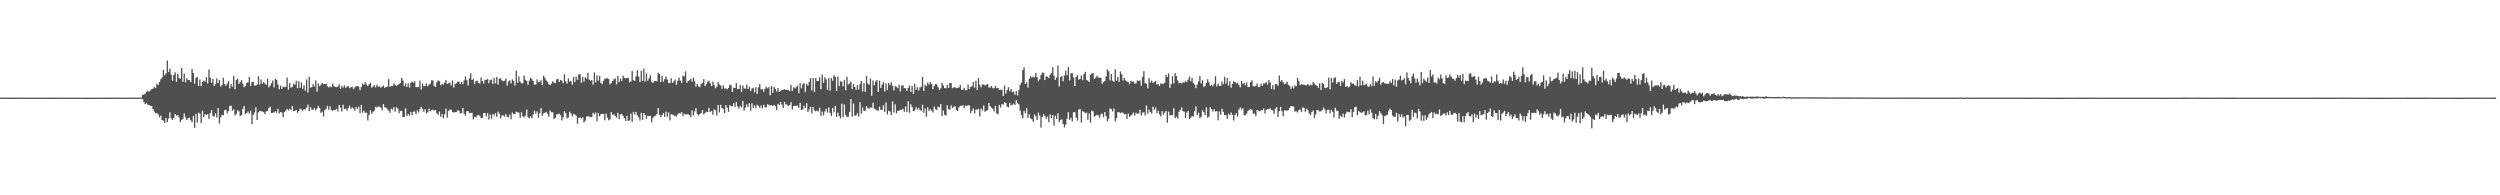 <svg xmlns="http://www.w3.org/2000/svg" width="1920" height="150"><path fill="#4f4f4f" d="M0 74.963h1v1H0zM1 74.963h1v1H1zM2 74.959h1v1H2zM3 74.954h1v1H3zM4 74.954h1v1H4zM5 74.957h1v1H5zM6 74.957h1v1H6zM7 74.961h1v1H7zM8 74.968h1v1H8zM9 74.963h1v1H9zM10 74.968h1v1H10zM11 74.975h1v1H11zM12 74.973h1v1H12zM13 74.973h1v1H13zM14 74.977h1v1H14zM15 74.982h1v1H15zM16 74.982h1v1H16zM17 74.989h1v1H17zM18 74.991h1v1H18zM19 74.989h1v1H19zM20 74.998h1v1H20zM21 74.998h1v1H21zM22 74.998h1v1H22zM23 75h1v1H23zM24 75.005h1v1H24zM25 74.998h1v1H25zM26 74.993h1v1H26zM27 74.991h1v1H27zM28 74.986h1v1H28zM29 74.986h1v1H29zM30 74.986h1v1H30zM31 74.989h1v1H31zM32 74.986h1v1H32zM33 74.989h1v1H33zM34 74.989h1v1H34zM35 74.984h1v1H35zM36 74.984h1v1H36zM37 74.982h1v1H37zM38 74.979h1v1H38zM39 74.979h1v1H39zM40 74.979h1v1H40zM41 74.975h1v1H41zM42 74.979h1v1H42zM43 74.986h1v1H43zM44 74.982h1v1H44zM45 74.984h1v1H45zM46 74.986h1v1H46zM47 74.986h1v1H47zM48 74.986h1v1H48zM49 74.991h1v1H49zM50 74.986h1v1H50zM51 74.986h1v1H51zM52 74.986h1v1H52zM53 74.989h1v1H53zM54 74.989h1v1H54zM55 74.989h1v1H55zM56 74.998h1v1H56zM57 74.995h1v1H57zM58 74.993h1v1H58zM59 74.998h1v1H59zM60 74.993h1v1H60zM61 74.991h1v1H61zM62 74.991h1v1H62zM63 74.998h1v1H63zM64 74.998h1v1H64zM65 75.007h1v1H65zM66 75.014h1v1H66zM67 75.011h1v1H67zM68 75.009h1v1H68zM69 75.014h1v1H69zM70 75.007h1v1H70zM71 75.007h1v1H71zM72 75.009h1v1H72zM73 75.002h1v1H73zM74 75.005h1v1H74zM75 75.005h1v1H75zM76 74.991h1v1H76zM77 74.989h1v1H77zM78 74.989h1v1H78zM79 74.986h1v1H79zM80 74.982h1v1H80zM81 74.982h1v1H81zM82 74.982h1v1H82zM83 74.97h1v1H83zM84 74.97h1v1H84zM85 74.968h1v1H85zM86 74.963h1v1H86zM87 74.966h1v1H87zM88 74.966h1v1H88zM89 74.973h1v1H89zM90 74.975h1v1H90zM91 74.986h1v1H91zM92 74.991h1v1H92zM93 74.991h1v1H93zM94 74.998h1v1H94zM95 74.998h1v1H95zM96 74.993h1v1H96zM97 74.993h1v1H97zM98 74.993h1v1H98zM99 74.991h1v1H99zM100 74.993h1v1H100zM101 75h1v1H101zM102 74.957h1v1H102zM103 74.977h1v1H103zM104 74.991h1v1H104zM105 74.986h1v1H105zM106 74.991h1v1H106zM107 74.982h1v1H107zM108 74.897h1v1H108zM109 72.901h1v3.115H109zM110 72.654h1v5.658H110zM111 71.944h1v7.961H111zM112 70.514h1v8.368H112zM113 69.779h1v10.664H113zM114 70.473h1v10.094H114zM115 69.321h1v12.14H115zM116 68.53h1v12.93H116zM117 68.056h1v15.798H117zM118 66.781h1v18.922H118zM119 67.69h1v19.332H119zM120 64.417h1v22.383H120zM121 65.355h1v22.419H121zM122 62.915h1v27.089H122zM123 60.885h1v27.913H123zM124 59.498h1v32.676H124zM125 53.698h1v38.915H125zM126 57.857h1v36.535H126zM127 56.316h1v34.232H127zM128 46.511h1v47.32H128zM129 55.147h1v35.912H129zM130 52.615h1v33.692H130zM131 57.351h1v33.525H131zM132 61.929h1v30.208H132zM133 57.479h1v33.2H133zM134 55.527h1v32.007H134zM135 62.762h1v26.047H135zM136 56.593h1v31.799H136zM137 59.752h1v30.405H137zM138 60.519h1v33.257H138zM139 52.226h1v39.984H139zM140 62.837h1v28.386H140zM141 56.488h1v30.641H141zM142 63.279h1v26.869H142zM143 59.995h1v32.257H143zM144 61.42h1v29.412H144zM145 61.523h1v28.817H145zM146 63.041h1v29.304H146zM147 53.009h1v40.984H147zM148 56.055h1v32.975H148zM149 64.288h1v33.921H149zM150 59.798h1v27.761H150zM151 58.882h1v35.255H151zM152 65.939h1v20.607H152zM153 60.97h1v26.358H153zM154 66.199h1v28.375H154zM155 62.764h1v22.206H155zM156 61.913h1v28.135H156zM157 62.785h1v24.971H157zM158 59.219h1v29.132H158zM159 64.078h1v23.644H159zM160 53.423h1v37.979H160zM161 59.683h1v27.237H161zM162 63.753h1v20.936H162zM163 60.546h1v28.512H163zM164 65.977h1v23.6H164zM165 64.639h1v22.426H165zM166 60.235h1v29.963H166zM167 63.842h1v19.089H167zM168 61.471h1v33.394H168zM169 66.458h1v23.719H169zM170 65.273h1v22.964H170zM171 59.756h1v28.814H171zM172 64.515h1v20.128H172zM173 65.881h1v18.373H173zM174 64.162h1v22.893H174zM175 62.32h1v22.932H175zM176 67.827h1v13.573H176zM177 64.554h1v16.624H177zM178 66.584h1v18.512H178zM179 58.237h1v25.688H179zM180 68.566h1v20.11H180zM181 61.377h1v26.146H181zM182 60.427h1v24.031H182zM183 64.394h1v21.11H183zM184 63.048h1v26.139H184zM185 61.56h1v26.88H185zM186 64.364h1v19.224H186zM187 66.985h1v14.452H187zM188 65.987h1v21.664H188zM189 63.657h1v23.193H189zM190 63.316h1v22.248H190zM191 59.013h1v28.199H191zM192 66.019h1v18.913H192zM193 63.029h1v32.387H193zM194 62.73h1v25.475H194zM195 65.815h1v20.627H195zM196 65.572h1v16.887H196zM197 64.945h1v27.208H197zM198 58.589h1v27.718H198zM199 64.902h1v20.277H199zM200 61.015h1v24.424H200zM201 64.279h1v21.302H201zM202 62.968h1v23.211H202zM203 64.174h1v23.573H203zM204 65.121h1v20.462H204zM205 60.416h1v24.713H205zM206 67.138h1v15.903H206zM207 65.746h1v16.134H207zM208 63.892h1v22.852H208zM209 61.874h1v24.706H209zM210 67.147h1v19.162H210zM211 60.622h1v24.845H211zM212 61.317h1v25.365H212zM213 64.879h1v18.668H213zM214 68.637h1v18.631H214zM215 65.817h1v20.307H215zM216 68.271h1v18.224H216zM217 66.456h1v23.568H217zM218 66.971h1v18.986H218zM219 66.717h1v18.153H219zM220 59.566h1v24.108H220zM221 68.843h1v15.937H221zM222 63.892h1v19.737H222zM223 67.401h1v17.24H223zM224 66.628h1v14.706H224zM225 64.217h1v21.108H225zM226 65.121h1v19.963H226zM227 62.07h1v22.337H227zM228 67.685h1v18.94H228zM229 62.295h1v23.069H229zM230 67.424h1v15.956H230zM231 63.348h1v20.648H231zM232 68.131h1v16.871H232zM233 65.483h1v18.425H233zM234 69.672h1v14.376H234zM235 61.043h1v21.627H235zM236 71.015h1v9.357H236zM237 58.969h1v26.45H237zM238 67.312h1v14.955H238zM239 66.882h1v17.244H239zM240 64.616h1v19.787H240zM241 66.492h1v16.395H241zM242 61.782h1v23.049H242zM243 70.338h1v13.003H243zM244 64.03h1v17.322H244zM245 66.245h1v16.75H245zM246 64.936h1v21.801H246zM247 63.618h1v22.135H247zM248 64.691h1v24.781H248zM249 64.508h1v20.007H249zM250 64.201h1v19.348H250zM251 66.225h1v15.07H251zM252 67.133h1v17.16H252zM253 66.273h1v15.404H253zM254 66.994h1v17.604H254zM255 64.213h1v20.897H255zM256 66.161h1v18.263H256zM257 66.756h1v17.622H257zM258 66.923h1v16.59H258zM259 66.486h1v19.169H259zM260 64.65h1v15.978H260zM261 68.175h1v14.516H261zM262 65.943h1v19.657H262zM263 67.268h1v13.172H263zM264 65.602h1v18.128H264zM265 67.465h1v15.981H265zM266 66.499h1v18.583H266zM267 66.035h1v16.915H267zM268 67.696h1v13.42H268zM269 66.957h1v16.619H269zM270 66.632h1v15.94H270zM271 68.438h1v14.749H271zM272 67.117h1v17.748H272zM273 66.248h1v15.958H273zM274 66.046h1v17.679H274zM275 66.584h1v15.324H275zM276 69.28h1v17.679H276zM277 66.687h1v13.93H277zM278 64.167h1v22.309H278zM279 65.112h1v19.867H279zM280 63.121h1v23.516H280zM281 64.81h1v21.65H281zM282 66.026h1v26.478H282zM283 64.687h1v23.674H283zM284 63.586h1v21.144H284zM285 67.348h1v20.117H285zM286 66.396h1v19.54H286zM287 65.373h1v19.593H287zM288 67.092h1v14.955H288zM289 65.083h1v17.574H289zM290 66.543h1v15.225H290zM291 66.357h1v15.608H291zM292 67.287h1v15.47H292zM293 66.488h1v18.249H293zM294 65.678h1v14.31H294zM295 67.536h1v14.93H295zM296 66.815h1v15.825H296zM297 66.543h1v17.434H297zM298 60.732h1v24.237H298zM299 66.785h1v19.911H299zM300 65.95h1v17.487H300zM301 66.085h1v18.093H301zM302 63.977h1v18.279H302zM303 65.067h1v20.705H303zM304 66.035h1v16.315H304zM305 65.208h1v18.164H305zM306 64.533h1v22.531H306zM307 63.808h1v21.302H307zM308 59.809h1v25.404H308zM309 61.839h1v27.984H309zM310 66.101h1v23.706H310zM311 64h1v19.171H311zM312 66.783h1v22.41H312zM313 63.952h1v23.671H313zM314 67.2h1v21.641H314zM315 63.517h1v22.449H315zM316 62.62h1v25.839H316zM317 63.535h1v22.298H317zM318 62.517h1v23.156H318zM319 66.822h1v20.902H319zM320 66.975h1v17.862H320zM321 66.742h1v19.643H321zM322 61.922h1v21.923H322zM323 68.719h1v13.351H323zM324 64.133h1v19.561H324zM325 66.188h1v19.602H325zM326 65.975h1v17.91H326zM327 64.021h1v23.012H327zM328 66.378h1v19.897H328zM329 64.959h1v18.428H329zM330 64.227h1v21.112H330zM331 61.642h1v22.792H331zM332 61.777h1v22.511H332zM333 65.991h1v18.881H333zM334 66.717h1v17.665H334zM335 63.183h1v23.848H335zM336 61.709h1v26.441H336zM337 62.354h1v23.268H337zM338 65.492h1v24.225H338zM339 64.371h1v23.252H339zM340 64.902h1v26.034H340zM341 63.464h1v24.411H341zM342 61.377h1v22.048H342zM343 64.458h1v25.857H343zM344 63.911h1v21.273H344zM345 63.423h1v20.693H345zM346 65.572h1v18.652H346zM347 61.851h1v24.06H347zM348 67.241h1v19.224H348zM349 64.634h1v21.483H349zM350 63.908h1v22.177H350zM351 62.702h1v22.035H351zM352 62.636h1v22.472H352zM353 64.563h1v22.612H353zM354 62.773h1v24.134H354zM355 64.604h1v18.297H355zM356 61.819h1v25.566H356zM357 58.685h1v30.124H357zM358 61.592h1v23.884H358zM359 65.636h1v19.712H359zM360 60.221h1v26.667H360zM361 56.28h1v30.416H361zM362 61.395h1v25.271H362zM363 60.624h1v31H363zM364 64.613h1v25.102H364zM365 62.276h1v27.945H365zM366 61.883h1v26.885H366zM367 63.645h1v24.594H367zM368 64.119h1v24.749H368zM369 59.605h1v31.115H369zM370 62.244h1v28.313H370zM371 64.094h1v22.765H371zM372 61.295h1v25.605H372zM373 61.315h1v28.096H373zM374 60.574h1v26.377H374zM375 63.826h1v28.006H375zM376 61.507h1v26.528H376zM377 60.972h1v30.222H377zM378 64.485h1v23.067H378zM379 59.85h1v28.947H379zM380 64.016h1v22.9H380zM381 59.127h1v30.561H381zM382 64.899h1v20.842H382zM383 60.461h1v26.818H383zM384 60.109h1v30.884H384zM385 61.677h1v26.83H385zM386 62.43h1v26.278H386zM387 61.951h1v27.652H387zM388 60.356h1v27.228H388zM389 65.726h1v23.987H389zM390 62.695h1v27.455H390zM391 61.761h1v26.219H391zM392 64.121h1v27.402H392zM393 60.999h1v25.409H393zM394 62.098h1v25.512H394zM395 65.717h1v21.914H395zM396 54.332h1v31.453H396zM397 63.563h1v22.664H397zM398 58.765h1v27.814H398zM399 62.652h1v28.002H399zM400 64.046h1v22.264H400zM401 63.885h1v25.393H401zM402 58.028h1v32.195H402zM403 61.187h1v27.647H403zM404 62.116h1v22.055H404zM405 65.197h1v24.74H405zM406 61.933h1v28.915H406zM407 59.599h1v29.789H407zM408 60.848h1v30.005H408zM409 62.247h1v25.571H409zM410 65.062h1v19.904H410zM411 64.822h1v22.506H411zM412 60.942h1v24.594H412zM413 63.167h1v27.144H413zM414 62.757h1v24.191H414zM415 61.606h1v21.398H415zM416 65.357h1v23.58H416zM417 58.141h1v29.009H417zM418 59.738h1v26.883H418zM419 61.727h1v24.202H419zM420 62.718h1v24.743H420zM421 64.721h1v24.903H421zM422 65.403h1v19.412H422zM423 64.199h1v22.023H423zM424 62.441h1v23.845H424zM425 63.396h1v27.977H425zM426 63.954h1v26.505H426zM427 60.965h1v26.812H427zM428 60.535h1v27.208H428zM429 62.977h1v24.296H429zM430 61.414h1v27.082H430zM431 61.91h1v30.579H431zM432 63.924h1v26.262H432zM433 57.088h1v28.409H433zM434 62.505h1v24.507H434zM435 64.247h1v26.771H435zM436 60.221h1v29.92H436zM437 62.652h1v23.209H437zM438 62.091h1v25.12H438zM439 65.055h1v24.431H439zM440 59.15h1v28.325H440zM441 63.096h1v24.848H441zM442 58.731h1v30.108H442zM443 61.299h1v33.747H443zM444 57.204h1v33.307H444zM445 56.923h1v33.298H445zM446 63.524h1v27.542H446zM447 59.003h1v31.115H447zM448 62.764h1v31.325H448zM449 59.296h1v33.429H449zM450 60.466h1v29.144H450zM451 55.847h1v33.438H451zM452 61.143h1v28.361H452zM453 62.334h1v27.791H453zM454 61.473h1v28.331H454zM455 65.039h1v21.522H455zM456 55.621h1v32.042H456zM457 63.327h1v23.09H457zM458 57.889h1v35.299H458zM459 61.947h1v24.839H459zM460 58.28h1v31.117H460zM461 63.652h1v23.999H461zM462 64.634h1v22.969H462zM463 62.073h1v25.308H463zM464 60.587h1v31.843H464zM465 60.095h1v27.148H465zM466 60.159h1v30.149H466zM467 60.709h1v31.685H467zM468 64.824h1v26.846H468zM469 63.856h1v22.261H469zM470 62.222h1v26.072H470zM471 60.832h1v26.91H471zM472 60.198h1v28.943H472zM473 64.664h1v25.633H473zM474 58.383h1v28.247H474zM475 63.071h1v28.377H475zM476 60.365h1v27.615H476zM477 62.187h1v25.351H477zM478 58.127h1v30.872H478zM479 59.752h1v30.897H479zM480 60.221h1v32.71H480zM481 59.853h1v29.158H481zM482 59.663h1v33.195H482zM483 63.286h1v29.242H483zM484 62.64h1v24.653H484zM485 54.453h1v39.174H485zM486 61.581h1v24.353H486zM487 62.162h1v25.814H487zM488 58.607h1v27.365H488zM489 53.913h1v34.708H489zM490 58.855h1v31.154H490zM491 63.009h1v29.567H491zM492 54.325h1v32.321H492zM493 62.265h1v29.808H493zM494 52.695h1v34.079H494zM495 62.569h1v25.8H495zM496 56.513h1v34.694H496zM497 62.066h1v26.802H497zM498 60.21h1v28.968H498zM499 57.788h1v31.204H499zM500 62.926h1v30.941H500zM501 63.725h1v26.732H501zM502 62.13h1v27.18H502zM503 62.141h1v26.683H503zM504 62.453h1v25.182H504zM505 55.781h1v27.223H505zM506 56.909h1v31.147H506zM507 63.034h1v26.928H507zM508 58.269h1v30.158H508zM509 62.652h1v24.125H509zM510 60.812h1v28.929H510zM511 58.669h1v27.098H511zM512 61.011h1v28.638H512zM513 63.661h1v22.662H513zM514 63.863h1v28.634H514zM515 60.027h1v27.78H515zM516 63.725h1v24.347H516zM517 62.473h1v26.061H517zM518 61.068h1v28.157H518zM519 65.115h1v24.262H519zM520 62.027h1v25.855H520zM521 59.573h1v27.288H521zM522 61.851h1v25.388H522zM523 63.602h1v22.545H523zM524 58.024h1v31.252H524zM525 58.768h1v28.613H525zM526 54.767h1v33.124H526zM527 63.588h1v24.287H527zM528 62.235h1v25.399H528zM529 61.597h1v26.738H529zM530 60.397h1v29.689H530zM531 62.718h1v22.051H531zM532 59.628h1v29.064H532zM533 62.466h1v23.161H533zM534 66.508h1v16.596H534zM535 64.458h1v23.113H535zM536 66.289h1v22.367H536zM537 66.982h1v20.698H537zM538 64.462h1v22.497H538zM539 63.556h1v21.087H539zM540 60.78h1v27.203H540zM541 66.108h1v20.719H541zM542 64.616h1v21.195H542zM543 62.762h1v23.284H543zM544 61.858h1v21H544zM545 63.918h1v22.213H545zM546 66.149h1v19.041H546zM547 62.686h1v25.48H547zM548 65.318h1v18.688H548zM549 67.795h1v17.004H549zM550 66.682h1v22.049H550zM551 63.029h1v17.551H551zM552 64.849h1v21.483H552zM553 65.641h1v14.857H553zM554 68.182h1v14.862H554zM555 65.559h1v18.05H555zM556 68.102h1v18.753H556zM557 67.77h1v12.902H557zM558 68.591h1v14.161H558zM559 67.493h1v18.347H559zM560 65.039h1v15.784H560zM561 65.57h1v15.958H561zM562 70.672h1v10.952H562zM563 67.33h1v11.863H563zM564 67.598h1v14.488H564zM565 63.863h1v14.365H565zM566 68.312h1v13.502H566zM567 68.362h1v15.155H567zM568 65.268h1v16.077H568zM569 70.518h1v12.051H569zM570 65.627h1v11.964H570zM571 67.976h1v16.963H571zM572 68.12h1v14.562H572zM573 64.941h1v15.241H573zM574 68.34h1v13.903H574zM575 66.545h1v12.676H575zM576 70.013h1v15.058H576zM577 67.987h1v11.442H577zM578 67.314h1v15.489H578zM579 70.889h1v9.986H579zM580 67.03h1v16.027H580zM581 72.114h1v8.315H581zM582 67.001h1v14.337H582zM583 64.597h1v18.242H583zM584 68.637h1v12.348H584zM585 68.408h1v14.85H585zM586 70.477h1v9.986H586zM587 68.156h1v13.985H587zM588 66.616h1v16.049H588zM589 67.831h1v12.264H589zM590 66.975h1v13.6H590zM591 73.16h1v7.956H591zM592 66.151h1v14.443H592zM593 71.281h1v10.117H593zM594 66.673h1v13.918H594zM595 68.271h1v13.268H595zM596 70.2h1v14.381H596zM597 67.646h1v12.051H597zM598 70.674h1v9.968H598zM599 69.756h1v8.485H599zM600 69.246h1v11.101H600zM601 68.923h1v14.049H601zM602 68.516h1v9.828H602zM603 69.093h1v10.92H603zM604 68.809h1v11.627H604zM605 69.296h1v12.218H605zM606 69.944h1v10.698H606zM607 65.245h1v13.202H607zM608 69.891h1v14.232H608zM609 67.005h1v14.53H609zM610 67.893h1v13.328H610zM611 66.911h1v14.566H611zM612 65.767h1v15.203H612zM613 71.592h1v11.291H613zM614 63.837h1v15.141H614zM615 67.82h1v16.608H615zM616 64.847h1v19.254H616zM617 63.826h1v17.409H617zM618 70.706h1v12.291H618zM619 64.451h1v14.848H619zM620 65.744h1v20.309H620zM621 62.757h1v21.279H621zM622 59.96h1v22.122H622zM623 69.495h1v17.578H623zM624 59.93h1v22.177H624zM625 70.674h1v14.129H625zM626 59.83h1v25.706H626zM627 62.219h1v22.68H627zM628 62.144h1v23.525H628zM629 59.454h1v23.353H629zM630 68.52h1v20.478H630zM631 57.193h1v28.519H631zM632 63.73h1v24.999H632zM633 59.356h1v26.253H633zM634 60.986h1v22.584H634zM635 69.035h1v17.414H635zM636 60.027h1v22.508H636zM637 69.646h1v17.002H637zM638 59.853h1v29.183H638zM639 62.027h1v20.87H639zM640 57.813h1v28.521H640zM641 59.026h1v22.357H641zM642 69.804h1v19.943H642zM643 58.839h1v27.583H643zM644 66.103h1v22.944H644zM645 62.389h1v28.56H645zM646 62.75h1v16.94H646zM647 66.289h1v23.758H647zM648 61.553h1v18.698H648zM649 69.267h1v18.968H649zM650 58.921h1v31.005H650zM651 64.81h1v24.841H651zM652 64.08h1v21.815H652zM653 62.533h1v13.532H653zM654 68.397h1v21.268H654zM655 64.398h1v15.09H655zM656 66.792h1v22.273H656zM657 69.001h1v19.481H657zM658 65.456h1v21.479H658zM659 68.77h1v20.888H659zM660 64.68h1v13.877H660zM661 62.153h1v25.159H661zM662 70.18h1v12.415H662zM663 63.911h1v21.332H663zM664 70.496h1v14.47H664zM665 58.447h1v23.046H665zM666 64.082h1v19H666zM667 65.103h1v18.329H667zM668 60.283h1v22.229H668zM669 73.556h1v9.144H669zM670 61.773h1v17.102H670zM671 65.474h1v17.935H671zM672 62.711h1v21.291H672zM673 61.473h1v23.326H673zM674 70.658h1v14.424H674zM675 61.961h1v19.993H675zM676 67.587h1v16.851H676zM677 64.902h1v19.366H677zM678 62.956h1v17.97H678zM679 70.205h1v15.706H679zM680 64.039h1v14.678H680zM681 69.218h1v18.714H681zM682 63.794h1v21.19H682zM683 65.424h1v20.24H683zM684 63.247h1v25.191H684zM685 65.849h1v12.074H685zM686 69.408h1v17.114H686zM687 66.229h1v13.928H687zM688 66.644h1v20.369H688zM689 67.664h1v17.551H689zM690 65.108h1v19.86H690zM691 70.191h1v14.209H691zM692 65.685h1v18.636H692zM693 65.421h1v18.199H693zM694 67.671h1v18.208H694zM695 67.795h1v14.024H695zM696 69.825h1v16.15H696zM697 67.522h1v10.22H697zM698 65.618h1v20.948H698zM699 70.583h1v9.503H699zM700 66.108h1v16.097H700zM701 72.256h1v13.037H701zM702 64.325h1v20.607H702zM703 69.109h1v13.287H703zM704 66.989h1v16.997H704zM705 69.546h1v13.207H705zM706 67.184h1v17.226H706zM707 66.623h1v18.487H707zM708 59.111h1v21.245H708zM709 69.786h1v16.839H709zM710 64.922h1v18.508H710zM711 66.19h1v23.406H711zM712 63.343h1v19.052H712zM713 64.904h1v20.417H713zM714 63.002h1v20.81H714zM715 64.446h1v20.453H715zM716 68.401h1v17.963H716zM717 65.943h1v15.903H717zM718 64.572h1v19.403H718zM719 64.856h1v19.57H719zM720 66.971h1v14.932H720zM721 69.042h1v13.486H721zM722 67.882h1v12.108H722zM723 63.618h1v25.695H723zM724 65.62h1v19.295H724zM725 67.621h1v20.524H725zM726 67.825h1v20.897H726zM727 65.115h1v15.763H727zM728 67.6h1v16.237H728zM729 63.618h1v20.739H729zM730 63.858h1v17.111H730zM731 67.719h1v15.264H731zM732 67.117h1v14.965H732zM733 66.893h1v14.688H733zM734 67.735h1v16.86H734zM735 67.429h1v17.842H735zM736 67.175h1v15.264H736zM737 65.284h1v16.061H737zM738 68.816h1v12.403H738zM739 69.042h1v11.767H739zM740 67.447h1v15.512H740zM741 69.356h1v11.76H741zM742 69.095h1v12.271H742zM743 64.904h1v15.816H743zM744 68.346h1v12.717H744zM745 66.712h1v20.19H745zM746 66.282h1v18.698H746zM747 63.094h1v20.224H747zM748 67.284h1v19.925H748zM749 61.981h1v22.177H749zM750 69.093h1v15.068H750zM751 60.001h1v23.504H751zM752 65.021h1v24.445H752zM753 67.133h1v16.283H753zM754 64.865h1v19.979H754zM755 64.863h1v16.26H755zM756 65.607h1v20.233H756zM757 65.126h1v19.86H757zM758 64.552h1v20.156H758zM759 67.197h1v11.893H759zM760 67.197h1v14.44H760zM761 65.973h1v16.649H761zM762 67.854h1v15.789H762zM763 67.793h1v17.748H763zM764 66.117h1v15.187H764zM765 67.651h1v19.352H765zM766 67.481h1v20.343H766zM767 69.056h1v11.49H767zM768 68.978h1v13.628H768zM769 68.843h1v11.025H769zM770 73.759h1v6.727H770zM771 65.751h1v12.625H771zM772 71.835h1v7.157H772zM773 69.081h1v12.781H773zM774 66.975h1v15.493H774zM775 70.1h1v8.86H775zM776 68.239h1v12.829H776zM777 70.839h1v9.577H777zM778 70.335h1v9.236H778zM779 72.83h1v7.821H779zM780 69.864h1v6.992H780zM781 73.361h1v5.64H781zM782 69.225h1v10.916H782zM783 65.277h1v19.675H783zM784 63.336h1v25.052H784zM785 53.812h1v37.139H785zM786 51.78h1v33.298H786zM787 64.458h1v22.449H787zM788 63.251h1v19.803H788zM789 67.184h1v23.356H789zM790 60.521h1v27.18H790zM791 58.527h1v32.314H791zM792 59.589h1v32.016H792zM793 58.8h1v34.74H793zM794 59.509h1v28.389H794zM795 55.952h1v33.41H795zM796 59.221h1v32.886H796zM797 62.439h1v24.143H797zM798 60.986h1v27.734H798zM799 57.692h1v40.311H799zM800 55.694h1v34.12H800zM801 55.959h1v31.657H801zM802 61.503h1v27.539H802zM803 58.578h1v32.701H803zM804 58.955h1v30.588H804zM805 60.029h1v33.765H805zM806 57.415h1v30.444H806zM807 56.218h1v34.72H807zM808 51.54h1v36.77H808zM809 58.115h1v38.29H809zM810 61.352h1v27.572H810zM811 59.608h1v31.833H811zM812 50.267h1v36.779H812zM813 66.47h1v27.29H813zM814 59.241h1v32.911H814zM815 58.342h1v33.241H815zM816 62.409h1v32.747H816zM817 57.932h1v39.938H817zM818 54.298h1v41.424H818zM819 57.788h1v33.365H819zM820 51.537h1v34.667H820zM821 61.784h1v30.238H821zM822 56.241h1v34.25H822zM823 56.323h1v36.933H823zM824 59.569h1v26.635H824zM825 66.156h1v20.005H825zM826 59.074h1v31.209H826zM827 57.795h1v34.841H827zM828 61.187h1v22.978H828zM829 60.681h1v22.937H829zM830 57.882h1v36.322H830zM831 61.661h1v23.726H831zM832 56.946h1v28.981H832zM833 55.145h1v31.893H833zM834 61.409h1v25.051H834zM835 61.903h1v30.085H835zM836 62.981h1v24.166H836zM837 57.429h1v36.704H837zM838 56.499h1v28.485H838zM839 56.193h1v29.393H839zM840 60.606h1v29.03H840zM841 59.58h1v29.235H841zM842 58.143h1v30.037H842zM843 59.436h1v29.242H843zM844 59.763h1v30.671H844zM845 59.772h1v28.1H845zM846 64.35h1v22.943H846zM847 63.004h1v27.011H847zM848 62.281h1v23.703H848zM849 58.605h1v30.588H849zM850 53.368h1v39.789H850zM851 54.744h1v36.418H851zM852 61.821h1v21.584H852zM853 56.781h1v27.043H853zM854 61.885h1v23.749H854zM855 62.943h1v20.387H855zM856 53.231h1v39.966H856zM857 62.16h1v28.622H857zM858 59.09h1v27.011H858zM859 62.837h1v23.326H859zM860 54.879h1v32.009H860zM861 57.104h1v29.215H861zM862 61.723h1v24.839H862zM863 59.83h1v28H863zM864 61.743h1v25.869H864zM865 62.533h1v28.755H865zM866 63.009h1v24.122H866zM867 64.659h1v25.058H867zM868 62.135h1v26.693H868zM869 62.723h1v25.219H869zM870 62.565h1v23.845H870zM871 64.256h1v24.548H871zM872 63.888h1v22.758H872zM873 61.755h1v25.653H873zM874 62.27h1v24.875H874zM875 61.697h1v22.676H875zM876 65.776h1v22.898H876zM877 59.024h1v27.549H877zM878 54.643h1v31.46H878zM879 63.874h1v24.836H879zM880 64.279h1v16.78H880zM881 67.898h1v19.474H881zM882 59.93h1v24.292H882zM883 63.496h1v22.518H883zM884 61.901h1v25.356H884zM885 63.705h1v18.276H885zM886 62.867h1v21.552H886zM887 62.148h1v20.515H887zM888 64.925h1v22.062H888zM889 64.588h1v20.524H889zM890 65.991h1v21.797H890zM891 64.032h1v25.438H891zM892 64.309h1v21.053H892zM893 64.487h1v23.566H893zM894 63.451h1v23.019H894zM895 57.442h1v27.713H895zM896 59.122h1v35.086H896zM897 56.429h1v29.281H897zM898 67.472h1v21.154H898zM899 64.62h1v23.85H899zM900 58.479h1v29.966H900zM901 64.098h1v19.02H901zM902 56.126h1v34.653H902zM903 58.39h1v31.19H903zM904 61.807h1v29.277H904zM905 63.963h1v21.92H905zM906 63.467h1v20.943H906zM907 64.082h1v18.35H907zM908 63.181h1v22.179H908zM909 63.361h1v22.376H909zM910 62.359h1v28.148H910zM911 63.091h1v23.365H911zM912 61.196h1v23.909H912zM913 58.866h1v32.641H913zM914 62.432h1v28.05H914zM915 59.839h1v29.199H915zM916 63.677h1v25.85H916zM917 64.925h1v20.243H917zM918 67.68h1v14.054H918zM919 64.934h1v23.612H919zM920 62.537h1v23.987H920zM921 58.34h1v32.458H921zM922 64.05h1v25.674H922zM923 61.617h1v23.104H923zM924 66.698h1v19.464H924zM925 65.939h1v22.449H925zM926 63.709h1v18.769H926zM927 60.8h1v29.549H927zM928 63.245h1v26.313H928zM929 65.971h1v16.409H929zM930 65.133h1v18.707H930zM931 66.323h1v19.334H931zM932 64.4h1v19.565H932zM933 58.594h1v27.13H933zM934 66.3h1v18.979H934zM935 64.183h1v28.194H935zM936 65.975h1v19.634H936zM937 66.071h1v22.113H937zM938 62.686h1v20.815H938zM939 64.668h1v21.268H939zM940 58.9h1v29.38H940zM941 64.144h1v24.397H941zM942 59.898h1v31.3H942zM943 65.76h1v21.591H943zM944 62.405h1v25.972H944zM945 67.401h1v18.917H945zM946 64.476h1v23.722H946zM947 62.409h1v30.201H947zM948 62.91h1v25.484H948zM949 63.998h1v23.026H949zM950 63.464h1v26.059H950zM951 65.163h1v18.965H951zM952 67.129h1v15.283H952zM953 62.228h1v21.778H953zM954 64.426h1v18.595H954zM955 63.531h1v25.065H955zM956 65.433h1v22.923H956zM957 63.286h1v23.925H957zM958 66.84h1v18.235H958zM959 66.735h1v17.546H959zM960 63.098h1v20.643H960zM961 61.709h1v22.628H961zM962 66.131h1v21.126H962zM963 66.412h1v20.861H963zM964 65.891h1v23.438H964zM965 64.149h1v20.304H965zM966 66.941h1v18.16H966zM967 66.607h1v18.952H967zM968 64.197h1v20.481H968zM969 66.016h1v18.695H969zM970 64.142h1v19.194H970zM971 64.089h1v23.154H971zM972 63.052h1v21.394H972zM973 65.067h1v18.622H973zM974 61.549h1v22.103H974zM975 63.405h1v19.691H975zM976 68.312h1v16.118H976zM977 65.424h1v19.348H977zM978 68.795h1v18.551H978zM979 64.604h1v18.801H979zM980 64.616h1v17.7H980zM981 65.822h1v24.067H981zM982 58.026h1v27.395H982zM983 62.597h1v19.48H983zM984 61.544h1v23.96H984zM985 63.201h1v26.022H985zM986 64.659h1v20.05H986zM987 64.13h1v20.803H987zM988 62.7h1v22.218H988zM989 65.073h1v19.572H989zM990 66.103h1v16.748H990zM991 68.218h1v13.211H991zM992 66.323h1v15.358H992zM993 67.818h1v14.07H993zM994 65.607h1v19.979H994zM995 66.199h1v19.265H995zM996 59.729h1v26.626H996zM997 62.119h1v22.479H997zM998 65.419h1v18.597H998zM999 64.565h1v21.401H999zM1000 64.934h1v17.491H1000zM1001 65.016h1v17.899H1001zM1002 65.474h1v20.336H1002zM1003 65.419h1v18.109H1003zM1004 64.391h1v20.298H1004zM1005 65.826h1v21.282H1005zM1006 64.895h1v23.456H1006zM1007 65.476h1v20.639H1007zM1008 63.004h1v21.847H1008zM1009 64.227h1v26.436H1009zM1010 65.293h1v22.554H1010zM1011 65.877h1v18.695H1011zM1012 67.488h1v17.242H1012zM1013 64.059h1v21.639H1013zM1014 69.109h1v16.402H1014zM1015 63.572h1v20.941H1015zM1016 64.492h1v18.027H1016zM1017 67.493h1v16.606H1017zM1018 67.614h1v19.478H1018zM1019 66.991h1v17.446H1019zM1020 59.61h1v24.678H1020zM1021 68.681h1v18.386H1021zM1022 59.855h1v24.475H1022zM1023 63.366h1v22.426H1023zM1024 60.049h1v30.188H1024zM1025 59.342h1v23.39H1025zM1026 64.52h1v20.446H1026zM1027 63.162h1v22.016H1027zM1028 62.656h1v28.56H1028zM1029 65.877h1v22.87H1029zM1030 62.219h1v27.7H1030zM1031 63.345h1v23.836H1031zM1032 60.752h1v29.499H1032zM1033 66.781h1v20.671H1033zM1034 66.01h1v19.755H1034zM1035 67.12h1v18.979H1035zM1036 66.467h1v19.803H1036zM1037 63.112h1v20.79H1037zM1038 64.435h1v25.553H1038zM1039 64.087h1v21.772H1039zM1040 65.607h1v16.702H1040zM1041 65.909h1v16.07H1041zM1042 61.567h1v26.905H1042zM1043 66.408h1v18.734H1043zM1044 59.01h1v27.114H1044zM1045 65.556h1v21.101H1045zM1046 61.995h1v24.34H1046zM1047 65.453h1v19.977H1047zM1048 64.977h1v23.754H1048zM1049 64.126h1v24.232H1049zM1050 66.33h1v18.689H1050zM1051 66.536h1v21.154H1051zM1052 64.46h1v19.526H1052zM1053 66.129h1v20.371H1053zM1054 58.706h1v31.891H1054zM1055 65.824h1v25.85H1055zM1056 62.338h1v25.177H1056zM1057 63.345h1v28.261H1057zM1058 61.995h1v26.848H1058zM1059 59.745h1v25.679H1059zM1060 65.041h1v21.833H1060zM1061 63.453h1v25.056H1061zM1062 62.993h1v32.397H1062zM1063 64.117h1v25.191H1063zM1064 64.055h1v24.514H1064zM1065 64.366h1v23.8H1065zM1066 64.378h1v20.554H1066zM1067 62.331h1v21.11H1067zM1068 63.728h1v20.737H1068zM1069 60.729h1v28.034H1069zM1070 65.607h1v24.051H1070zM1071 61.061h1v28.636H1071zM1072 66.591h1v20.016H1072zM1073 61.716h1v31.655H1073zM1074 61.059h1v26.562H1074zM1075 58.118h1v31.662H1075zM1076 61.757h1v25.875H1076zM1077 61.352h1v29.039H1077zM1078 59.99h1v29.334H1078zM1079 64.735h1v32.22H1079zM1080 55.582h1v32.685H1080zM1081 59.839h1v28.494H1081zM1082 61.874h1v30.92H1082zM1083 63.924h1v27.97H1083zM1084 58.656h1v25.711H1084zM1085 56.548h1v33.17H1085zM1086 60.205h1v26.269H1086zM1087 63.485h1v23.523H1087zM1088 60.34h1v30.643H1088zM1089 62.92h1v20.714H1089zM1090 65.563h1v20.096H1090zM1091 55.243h1v37.427H1091zM1092 63.771h1v24.928H1092zM1093 60.32h1v32.566H1093zM1094 61.78h1v26.77H1094zM1095 62.707h1v29.3H1095zM1096 59.468h1v30.691H1096zM1097 63.675h1v24.022H1097zM1098 53.707h1v33.117H1098zM1099 58.802h1v27.148H1099zM1100 57.179h1v33.619H1100zM1101 63.371h1v23.012H1101zM1102 63.153h1v24.488H1102zM1103 64.172h1v23.063H1103zM1104 59.642h1v28.343H1104zM1105 60.933h1v23.181H1105zM1106 57.264h1v31.788H1106zM1107 60.111h1v28.288H1107zM1108 63.885h1v23.362H1108zM1109 64.304h1v22.882H1109zM1110 57.852h1v30.941H1110zM1111 59.889h1v26.422H1111zM1112 59.452h1v28.97H1112zM1113 57.227h1v27.876H1113zM1114 58.85h1v29.185H1114zM1115 60.285h1v27.931H1115zM1116 60.75h1v26.203H1116zM1117 61.986h1v24.628H1117zM1118 59.976h1v27.535H1118zM1119 57.573h1v35.841H1119zM1120 59.587h1v27.359H1120zM1121 57.571h1v35.777H1121zM1122 62.084h1v31.904H1122zM1123 56.71h1v32.49H1123zM1124 64.682h1v29.178H1124zM1125 61.874h1v27.226H1125zM1126 62.256h1v24.781H1126zM1127 62.309h1v23.827H1127zM1128 56.738h1v32.525H1128zM1129 56.154h1v33.234H1129zM1130 58.983h1v28.796H1130zM1131 58.862h1v34.921H1131zM1132 58.411h1v28.839H1132zM1133 61.125h1v29.307H1133zM1134 64.991h1v23.257H1134zM1135 58.809h1v32.541H1135zM1136 62.306h1v23.056H1136zM1137 65.025h1v23.623H1137zM1138 63.272h1v24.772H1138zM1139 60.569h1v27.086H1139zM1140 59.789h1v24.807H1140zM1141 60.251h1v31.655H1141zM1142 62.011h1v24.857H1142zM1143 62.56h1v23.362H1143zM1144 63.441h1v19.849H1144zM1145 58.66h1v30.483H1145zM1146 63.897h1v25.896H1146zM1147 62.402h1v22.353H1147zM1148 62.7h1v24.033H1148zM1149 57.211h1v29.668H1149zM1150 61.892h1v30.263H1150zM1151 64.259h1v20.195H1151zM1152 63.68h1v28.961H1152zM1153 64.162h1v23.241H1153zM1154 61.022h1v25.379H1154zM1155 64.281h1v20.879H1155zM1156 62.011h1v27.155H1156zM1157 65.119h1v22.316H1157zM1158 61.935h1v24.159H1158zM1159 58.507h1v30.822H1159zM1160 59.228h1v28.762H1160zM1161 62.041h1v29.327H1161zM1162 55.025h1v34.452H1162zM1163 57.525h1v30.352H1163zM1164 61.359h1v29.435H1164zM1165 60.663h1v30.062H1165zM1166 58.914h1v33.637H1166zM1167 62.924h1v24.294H1167zM1168 58.214h1v30.616H1168zM1169 51.725h1v40.931H1169zM1170 57.003h1v32.27H1170zM1171 63.286h1v30.348H1171zM1172 59.088h1v30.213H1172zM1173 59.395h1v27.503H1173zM1174 62.579h1v22.028H1174zM1175 57.733h1v34.182H1175zM1176 56.779h1v29.94H1176zM1177 64.902h1v21.714H1177zM1178 62.409h1v24.193H1178zM1179 62.416h1v24.381H1179zM1180 65.531h1v18.434H1180zM1181 64.222h1v20.863H1181zM1182 66.179h1v21.957H1182zM1183 63.476h1v23.468H1183zM1184 62.75h1v27.922H1184zM1185 57.928h1v29.872H1185zM1186 68.085h1v17.386H1186zM1187 61.757h1v26.139H1187zM1188 66.264h1v21.19H1188zM1189 64.247h1v25.425H1189zM1190 59.026h1v28.025H1190zM1191 62.389h1v28.764H1191zM1192 61.89h1v30.172H1192zM1193 60.693h1v25.759H1193zM1194 60.287h1v26.903H1194zM1195 59.846h1v29.023H1195zM1196 55.762h1v33.564H1196zM1197 61.349h1v26.754H1197zM1198 64.176h1v19.496H1198zM1199 62.62h1v27.372H1199zM1200 56.486h1v33.033H1200zM1201 62.821h1v31.232H1201zM1202 59.09h1v31.863H1202zM1203 60.745h1v28.29H1203zM1204 56.843h1v32.47H1204zM1205 53.982h1v37.741H1205zM1206 59.962h1v27.375H1206zM1207 54.76h1v38.684H1207zM1208 60.201h1v31.54H1208zM1209 54.346h1v32.238H1209zM1210 60.665h1v33.468H1210zM1211 55.456h1v34.12H1211zM1212 64.909h1v22.037H1212zM1213 57.14h1v37.496H1213zM1214 63.803h1v22.538H1214zM1215 51.665h1v39.741H1215zM1216 60.915h1v28.819H1216zM1217 62.647h1v22.916H1217zM1218 63.02h1v23.923H1218zM1219 64.096h1v23.541H1219zM1220 61.844h1v26.654H1220zM1221 62.16h1v27.604H1221zM1222 51.947h1v46.633H1222zM1223 58.399h1v32.941H1223zM1224 60.12h1v32.06H1224zM1225 65.396h1v22.538H1225zM1226 57.58h1v31.028H1226zM1227 62.144h1v24.53H1227zM1228 59.191h1v32.211H1228zM1229 58.994h1v30.694H1229zM1230 63.4h1v25.974H1230zM1231 54.343h1v35.358H1231zM1232 61.789h1v25.866H1232zM1233 60.448h1v30.95H1233zM1234 62.526h1v25.612H1234zM1235 64.748h1v23.864H1235zM1236 61.256h1v27.029H1236zM1237 65.595h1v22.577H1237zM1238 59.592h1v34.246H1238zM1239 61.157h1v30.323H1239zM1240 62.869h1v26.219H1240zM1241 60.285h1v29.712H1241zM1242 56.026h1v31.524H1242zM1243 55.936h1v34.539H1243zM1244 58.694h1v31.316H1244zM1245 60.322h1v28.009H1245zM1246 60.432h1v27.43H1246zM1247 59.468h1v30.847H1247zM1248 60.526h1v27.485H1248zM1249 61.246h1v32.554H1249zM1250 60.173h1v27.011H1250zM1251 60.404h1v28.343H1251zM1252 64.32h1v23.31H1252zM1253 60.624h1v24.697H1253zM1254 62.357h1v28.112H1254zM1255 57.612h1v29.684H1255zM1256 60.702h1v27.109H1256zM1257 65.067h1v23.307H1257zM1258 60.253h1v26.775H1258zM1259 64.89h1v25.514H1259zM1260 61.485h1v25.566H1260zM1261 56.932h1v25.894H1261zM1262 56.145h1v32.44H1262zM1263 63.771h1v24.152H1263zM1264 59.77h1v29.208H1264zM1265 63.229h1v21.74H1265zM1266 65.504h1v19.723H1266zM1267 69.775h1v12.577H1267zM1268 61.885h1v26.461H1268zM1269 66.914h1v18.137H1269zM1270 65.897h1v15.727H1270zM1271 65.659h1v17.4H1271zM1272 65.662h1v20.163H1272zM1273 65.346h1v21.655H1273zM1274 66.527h1v17.091H1274zM1275 63.02h1v24.905H1275zM1276 68.317h1v18.199H1276zM1277 65.497h1v14.825H1277zM1278 65.273h1v18.936H1278zM1279 67.202h1v16.182H1279zM1280 65.966h1v17.095H1280zM1281 65.403h1v22.63H1281zM1282 66.206h1v21.245H1282zM1283 70.393h1v12.85H1283zM1284 68.733h1v14.28H1284zM1285 65.163h1v18.608H1285zM1286 69.095h1v13.687H1286zM1287 68.255h1v13.408H1287zM1288 67.683h1v14.775H1288zM1289 71.155h1v8.318H1289zM1290 68.541h1v10.636H1290zM1291 70.168h1v10.744H1291zM1292 71.386h1v6.988H1292zM1293 71.107h1v7.542H1293zM1294 71.173h1v8.366H1294zM1295 72.063h1v6.516H1295zM1296 69.543h1v9.721H1296zM1297 70.949h1v7.848H1297zM1298 72.107h1v5.935H1298zM1299 71.249h1v5.658H1299zM1300 71.432h1v5.596H1300zM1301 70.04h1v9.959H1301zM1302 71.807h1v5.404H1302zM1303 73.277h1v3.596H1303zM1304 71.736h1v6.594H1304zM1305 71.045h1v7.732H1305zM1306 72.013h1v6.423H1306zM1307 71.226h1v7.02H1307zM1308 74.071h1v3.188H1308zM1309 72.578h1v4.944H1309zM1310 71.647h1v6.269H1310zM1311 71.487h1v6.024H1311zM1312 72.004h1v4.946H1312zM1313 73.586h1v3.378H1313zM1314 72.13h1v5.516H1314zM1315 72.299h1v5.013H1315zM1316 71.576h1v5.143H1316zM1317 73.025h1v4.049H1317zM1318 73.505h1v3.905H1318zM1319 72.283h1v4.706H1319zM1320 73.384h1v3.28H1320zM1321 72.256h1v4.571H1321zM1322 73.856h1v2.93H1322zM1323 73.16h1v3.507H1323zM1324 72.388h1v5.246H1324zM1325 72.404h1v5.228H1325zM1326 72.487h1v5.287H1326zM1327 72.53h1v4.649H1327zM1328 71.798h1v5.553H1328zM1329 73.077h1v3.658H1329zM1330 73.842h1v2.456H1330zM1331 73.503h1v3.14H1331zM1332 73.302h1v2.93H1332zM1333 73.471h1v2.232H1333zM1334 73.604h1v3.044H1334zM1335 73.961h1v2.735H1335zM1336 73.668h1v1.959H1336zM1337 74.22h1v1.735H1337zM1338 73.787h1v2.47H1338zM1339 74.382h1v1.511H1339zM1340 74.412h1v1.369H1340zM1341 74.126h1v1.794H1341zM1342 74.323h1v1.144H1342zM1343 74.306h1v1.076H1343zM1344 74.233h1v1.556H1344zM1345 74.21h1v1.458H1345zM1346 74.334h1v1.421H1346zM1347 74.313h1v1.025H1347zM1348 74.281h1v1.302H1348zM1349 74.094h1v1.506H1349zM1350 74.224h1v1.122H1350zM1351 74.384h1v1H1351zM1352 74.389h1v1.158H1352zM1353 74.325h1v1.099H1353zM1354 74.32h1v1.385H1354zM1355 74.329h1v1.417H1355zM1356 73.897h1v1.694H1356zM1357 74.439h1v1H1357zM1358 74.412h1v1H1358zM1359 74.446h1v1H1359zM1360 74.442h1v1H1360zM1361 74.579h1v1H1361zM1362 74.496h1v1.03H1362zM1363 74.515h1v1H1363zM1364 74.503h1v1H1364zM1365 74.327h1v1.119H1365zM1366 74.59h1v1H1366zM1367 74.387h1v1.007H1367zM1368 74.682h1v1H1368zM1369 74.192h1v1.028H1369zM1370 74.453h1v1H1370zM1371 74.547h1v1H1371zM1372 74.661h1v1H1372zM1373 74.659h1v1H1373zM1374 74.565h1v1H1374zM1375 74.714h1v1H1375zM1376 74.673h1v1H1376zM1377 74.686h1v1H1377zM1378 74.739h1v1H1378zM1379 74.666h1v1H1379zM1380 74.76h1v1H1380zM1381 74.755h1v1H1381zM1382 74.686h1v1H1382zM1383 74.693h1v1H1383zM1384 74.741h1v1H1384zM1385 74.732h1v1H1385zM1386 74.744h1v1H1386zM1387 74.629h1v1H1387zM1388 74.767h1v1H1388zM1389 74.746h1v1H1389zM1390 74.76h1v1H1390zM1391 74.705h1v1H1391zM1392 74.659h1v1H1392zM1393 74.723h1v1H1393zM1394 74.728h1v1H1394zM1395 74.734h1v1H1395zM1396 74.785h1v1H1396zM1397 74.721h1v1H1397zM1398 74.693h1v1H1398zM1399 74.787h1v1H1399zM1400 74.762h1v1H1400zM1401 74.755h1v1H1401zM1402 74.794h1v1H1402zM1403 74.808h1v1H1403zM1404 74.81h1v1H1404zM1405 74.84h1v1H1405zM1406 74.84h1v1H1406zM1407 74.844h1v1H1407zM1408 74.767h1v1H1408zM1409 74.837h1v1H1409zM1410 74.815h1v1H1410zM1411 74.826h1v1H1411zM1412 74.824h1v1H1412zM1413 74.81h1v1H1413zM1414 74.86h1v1H1414zM1415 74.819h1v1H1415zM1416 74.856h1v1H1416zM1417 74.842h1v1H1417zM1418 74.842h1v1H1418zM1419 74.87h1v1H1419zM1420 74.867h1v1H1420zM1421 74.821h1v1H1421zM1422 74.867h1v1H1422zM1423 74.849h1v1H1423zM1424 74.883h1v1H1424zM1425 74.872h1v1H1425zM1426 74.858h1v1H1426zM1427 74.854h1v1H1427zM1428 74.856h1v1H1428zM1429 74.895h1v1H1429zM1430 74.915h1v1H1430zM1431 74.867h1v1H1431zM1432 74.897h1v1H1432zM1433 74.913h1v1H1433zM1434 74.849h1v1H1434zM1435 74.883h1v1H1435zM1436 74.915h1v1H1436zM1437 74.902h1v1H1437zM1438 74.918h1v1H1438zM1439 74.895h1v1H1439zM1440 74.904h1v1H1440zM1441 74.908h1v1H1441zM1442 74.936h1v1H1442zM1443 74.904h1v1H1443zM1444 74.94h1v1H1444zM1445 74.931h1v1H1445zM1446 74.94h1v1H1446zM1447 74.92h1v1H1447zM1448 74.918h1v1H1448zM1449 74.934h1v1H1449zM1450 74.936h1v1H1450zM1451 74.938h1v1H1451zM1452 74.934h1v1H1452zM1453 74.918h1v1H1453zM1454 74.904h1v1H1454zM1455 74.947h1v1H1455zM1456 74.924h1v1H1456zM1457 74.927h1v1H1457zM1458 74.924h1v1H1458zM1459 74.954h1v1H1459zM1460 74.886h1v1H1460zM1461 74.904h1v1H1461zM1462 74.94h1v1H1462zM1463 74.908h1v1H1463zM1464 74.952h1v1H1464zM1465 74.858h1v1H1465zM1466 74.892h1v1H1466zM1467 74.908h1v1H1467zM1468 74.842h1v1H1468zM1469 74.92h1v1H1469zM1470 74.918h1v1H1470zM1471 74.92h1v1H1471zM1472 74.954h1v1H1472zM1473 74.92h1v1H1473zM1474 74.954h1v1H1474zM1475 74.966h1v1H1475zM1476 74.936h1v1H1476zM1477 74.963h1v1H1477zM1478 74.963h1v1H1478zM1479 74.947h1v1H1479zM1480 74.963h1v1H1480zM1481 74.952h1v1H1481zM1482 74.936h1v1H1482zM1483 74.927h1v1H1483zM1484 74.943h1v1H1484zM1485 74.957h1v1H1485zM1486 74.95h1v1H1486zM1487 74.966h1v1H1487zM1488 74.984h1v1H1488zM1489 74.959h1v1H1489zM1490 74.97h1v1H1490zM1491 74.979h1v1H1491zM1492 74.963h1v1H1492zM1493 74.998h1v1H1493zM1494 75.016h1v1H1494zM1495 74.97h1v1H1495zM1496 74.973h1v1H1496zM1497 74.982h1v1H1497zM1498 74.97h1v1H1498zM1499 74.975h1v1H1499zM1500 74.984h1v1H1500zM1501 74.97h1v1H1501zM1502 74.927h1v1H1502zM1503 74.936h1v1H1503zM1504 74.911h1v1H1504zM1505 74.842h1v1H1505zM1506 74.876h1v1H1506zM1507 75.039h1v1H1507zM1508 74.986h1v1H1508zM1509 74.943h1v1H1509zM1510 74.938h1v1H1510zM1511 74.938h1v1H1511zM1512 74.954h1v1H1512zM1513 74.991h1v1H1513zM1514 75.016h1v1H1514zM1515 74.984h1v1H1515zM1516 74.986h1v1H1516zM1517 74.984h1v1H1517zM1518 74.966h1v1H1518zM1519 74.977h1v1H1519zM1520 74.989h1v1H1520zM1521 74.982h1v1H1521zM1522 74.979h1v1H1522zM1523 74.991h1v1H1523zM1524 74.977h1v1H1524zM1525 74.975h1v1H1525zM1526 74.989h1v1H1526zM1527 74.982h1v1H1527zM1528 74.975h1v1H1528zM1529 74.982h1v1H1529zM1530 74.984h1v1H1530zM1531 74.973h1v1H1531zM1532 74.982h1v1H1532zM1533 74.979h1v1H1533zM1534 74.97h1v1H1534zM1535 74.97h1v1H1535zM1536 74.982h1v1H1536zM1537 74.973h1v1H1537zM1538 74.966h1v1H1538zM1539 74.986h1v1H1539zM1540 74.975h1v1H1540zM1541 74.966h1v1H1541zM1542 74.979h1v1H1542zM1543 74.986h1v1H1543zM1544 74.973h1v1H1544zM1545 74.973h1v1H1545zM1546 74.975h1v1H1546zM1547 74.977h1v1H1547zM1548 74.982h1v1H1548zM1549 74.984h1v1H1549zM1550 74.979h1v1H1550zM1551 74.977h1v1H1551zM1552 74.979h1v1H1552zM1553 74.973h1v1H1553zM1554 74.968h1v1H1554zM1555 74.97h1v1H1555zM1556 74.97h1v1H1556zM1557 74.968h1v1H1557zM1558 74.973h1v1H1558zM1559 74.975h1v1H1559zM1560 74.977h1v1H1560zM1561 74.982h1v1H1561zM1562 74.989h1v1H1562zM1563 74.989h1v1H1563zM1564 74.989h1v1H1564zM1565 75h1v1H1565zM1566 74.993h1v1H1566zM1567 74.991h1v1H1567zM1568 74.993h1v1H1568zM1569 74.993h1v1H1569zM1570 74.991h1v1H1570zM1571 74.998h1v1H1571zM1572 75h1v1H1572zM1573 75h1v1H1573zM1574 75h1v1H1574zM1575 75.011h1v1H1575zM1576 75.011h1v1H1576zM1577 75.018h1v1H1577zM1578 75.023h1v1H1578zM1579 75.021h1v1H1579zM1580 75.023h1v1H1580zM1581 75.025h1v1H1581zM1582 75.021h1v1H1582zM1583 75.018h1v1H1583zM1584 75.014h1v1H1584zM1585 75.005h1v1H1585zM1586 75.005h1v1H1586zM1587 75.005h1v1H1587zM1588 75h1v1H1588zM1589 75h1v1H1589zM1590 75h1v1H1590zM1591 75h1v1H1591zM1592 74.989h1v1H1592zM1593 74.986h1v1H1593zM1594 74.989h1v1H1594zM1595 74.979h1v1H1595zM1596 74.973h1v1H1596zM1597 74.97h1v1H1597zM1598 74.968h1v1H1598zM1599 74.966h1v1H1599zM1600 74.968h1v1H1600zM1601 74.963h1v1H1601zM1602 74.957h1v1H1602zM1603 74.959h1v1H1603zM1604 74.959h1v1H1604zM1605 74.954h1v1H1605zM1606 74.954h1v1H1606zM1607 74.963h1v1H1607zM1608 74.97h1v1H1608zM1609 74.973h1v1H1609zM1610 74.984h1v1H1610zM1611 74.986h1v1H1611zM1612 74.991h1v1H1612zM1613 74.993h1v1H1613zM1614 74.998h1v1H1614zM1615 74.993h1v1H1615zM1616 74.993h1v1H1616zM1617 74.998h1v1H1617zM1618 74.991h1v1H1618zM1619 74.991h1v1H1619zM1620 74.993h1v1H1620zM1621 74.991h1v1H1621zM1622 74.989h1v1H1622zM1623 74.991h1v1H1623zM1624 74.989h1v1H1624zM1625 74.989h1v1H1625zM1626 74.993h1v1H1626zM1627 74.991h1v1H1627zM1628 74.991h1v1H1628zM1629 74.991h1v1H1629zM1630 74.989h1v1H1630zM1631 74.986h1v1H1631zM1632 74.989h1v1H1632zM1633 74.991h1v1H1633zM1634 74.993h1v1H1634zM1635 74.991h1v1H1635zM1636 74.991h1v1H1636zM1637 74.991h1v1H1637zM1638 74.991h1v1H1638zM1639 74.993h1v1H1639zM1640 74.989h1v1H1640zM1641 74.986h1v1H1641zM1642 74.986h1v1H1642zM1643 74.989h1v1H1643zM1644 74.989h1v1H1644zM1645 74.989h1v1H1645zM1646 74.991h1v1H1646zM1647 74.986h1v1H1647zM1648 74.986h1v1H1648zM1649 74.991h1v1H1649zM1650 74.989h1v1H1650zM1651 74.989h1v1H1651zM1652 74.993h1v1H1652zM1653 74.989h1v1H1653zM1654 74.989h1v1H1654zM1655 74.993h1v1H1655zM1656 74.993h1v1H1656zM1657 74.993h1v1H1657zM1658 74.998h1v1H1658zM1659 75.005h1v1H1659zM1660 75.005h1v1H1660zM1661 75.011h1v1H1661zM1662 75.018h1v1H1662zM1663 75.011h1v1H1663zM1664 75.014h1v1H1664zM1665 75.014h1v1H1665zM1666 75.005h1v1H1666zM1667 75.002h1v1H1667zM1668 75.005h1v1H1668zM1669 75.002h1v1H1669zM1670 74.998h1v1H1670zM1671 74.998h1v1H1671zM1672 74.991h1v1H1672zM1673 74.986h1v1H1673zM1674 74.986h1v1H1674zM1675 74.982h1v1H1675zM1676 74.97h1v1H1676zM1677 74.966h1v1H1677zM1678 74.966h1v1H1678zM1679 74.957h1v1H1679zM1680 74.954h1v1H1680zM1681 74.954h1v1H1681zM1682 74.95h1v1H1682zM1683 74.947h1v1H1683zM1684 74.952h1v1H1684zM1685 74.952h1v1H1685zM1686 74.95h1v1H1686zM1687 74.954h1v1H1687zM1688 74.959h1v1H1688zM1689 74.968h1v1H1689zM1690 74.975h1v1H1690zM1691 74.989h1v1H1691zM1692 74.995h1v1H1692zM1693 75h1v1H1693zM1694 75.005h1v1H1694zM1695 75.007h1v1H1695zM1696 75.005h1v1H1696zM1697 75.005h1v1H1697zM1698 74.998h1v1H1698zM1699 74.989h1v1H1699zM1700 74.989h1v1H1700zM1701 74.986h1v1H1701zM1702 74.984h1v1H1702zM1703 74.982h1v1H1703zM1704 74.982h1v1H1704zM1705 74.973h1v1H1705zM1706 74.975h1v1H1706zM1707 74.975h1v1H1707zM1708 74.97h1v1H1708zM1709 74.97h1v1H1709zM1710 74.975h1v1H1710zM1711 74.973h1v1H1711zM1712 74.975h1v1H1712zM1713 74.975h1v1H1713zM1714 74.977h1v1H1714zM1715 74.977h1v1H1715zM1716 74.982h1v1H1716zM1717 74.986h1v1H1717zM1718 74.986h1v1H1718zM1719 74.986h1v1H1719zM1720 74.993h1v1H1720zM1721 74.989h1v1H1721zM1722 74.991h1v1H1722zM1723 74.993h1v1H1723zM1724 74.991h1v1H1724zM1725 74.993h1v1H1725zM1726 74.995h1v1H1726zM1727 74.995h1v1H1727zM1728 74.993h1v1H1728zM1729 74.993h1v1H1729zM1730 74.991h1v1H1730zM1731 74.993h1v1H1731zM1732 74.998h1v1H1732zM1733 74.998h1v1H1733zM1734 74.993h1v1H1734zM1735 74.993h1v1H1735zM1736 74.995h1v1H1736zM1737 74.991h1v1H1737zM1738 74.995h1v1H1738zM1739 75h1v1H1739zM1740 74.998h1v1H1740zM1741 74.995h1v1H1741zM1742 75.002h1v1H1742zM1743 75.005h1v1H1743zM1744 75.005h1v1H1744zM1745 75.005h1v1H1745zM1746 75.002h1v1H1746zM1747 74.993h1v1H1747zM1748 74.991h1v1H1748zM1749 74.991h1v1H1749zM1750 74.989h1v1H1750zM1751 74.986h1v1H1751zM1752 74.986h1v1H1752zM1753 74.986h1v1H1753zM1754 74.989h1v1H1754zM1755 74.998h1v1H1755zM1756 75h1v1H1756zM1757 75h1v1H1757zM1758 75.002h1v1H1758zM1759 75.005h1v1H1759zM1760 75.005h1v1H1760zM1761 75.005h1v1H1761zM1762 75h1v1H1762zM1763 74.991h1v1H1763zM1764 74.991h1v1H1764zM1765 74.993h1v1H1765zM1766 74.989h1v1H1766zM1767 74.989h1v1H1767zM1768 74.991h1v1H1768zM1769 74.989h1v1H1769zM1770 74.986h1v1H1770zM1771 74.989h1v1H1771zM1772 74.991h1v1H1772zM1773 74.991h1v1H1773zM1774 74.989h1v1H1774zM1775 74.986h1v1H1775zM1776 74.982h1v1H1776zM1777 74.982h1v1H1777zM1778 74.982h1v1H1778zM1779 74.975h1v1H1779zM1780 74.977h1v1H1780zM1781 74.977h1v1H1781zM1782 74.977h1v1H1782zM1783 74.979h1v1H1783zM1784 74.982h1v1H1784zM1785 74.979h1v1H1785zM1786 74.975h1v1H1786zM1787 74.977h1v1H1787zM1788 74.977h1v1H1788zM1789 74.975h1v1H1789zM1790 74.97h1v1H1790zM1791 74.97h1v1H1791zM1792 74.963h1v1H1792zM1793 74.961h1v1H1793zM1794 74.963h1v1H1794zM1795 74.952h1v1H1795zM1796 74.952h1v1H1796zM1797 74.954h1v1H1797zM1798 74.957h1v1H1798zM1799 74.957h1v1H1799zM1800 74.968h1v1H1800zM1801 74.975h1v1H1801zM1802 74.97h1v1H1802zM1803 74.975h1v1H1803zM1804 74.984h1v1H1804zM1805 74.982h1v1H1805zM1806 74.984h1v1H1806zM1807 74.989h1v1H1807zM1808 74.991h1v1H1808zM1809 74.991h1v1H1809zM1810 74.998h1v1H1810zM1811 74.993h1v1H1811zM1812 74.993h1v1H1812zM1813 74.995h1v1H1813zM1814 75h1v1H1814zM1815 74.998h1v1H1815zM1816 75.002h1v1H1816zM1817 75.007h1v1H1817zM1818 75.005h1v1H1818zM1819 75.009h1v1H1819zM1820 75.018h1v1H1820zM1821 75.018h1v1H1821zM1822 75.018h1v1H1822zM1823 75.023h1v1H1823zM1824 75.018h1v1H1824zM1825 75.021h1v1H1825zM1826 75.021h1v1H1826zM1827 75.021h1v1H1827zM1828 75.016h1v1H1828zM1829 75.016h1v1H1829zM1830 75.011h1v1H1830zM1831 75.009h1v1H1831zM1832 75.011h1v1H1832zM1833 75.016h1v1H1833zM1834 75.007h1v1H1834zM1835 75.005h1v1H1835zM1836 75.005h1v1H1836zM1837 75h1v1H1837zM1838 75h1v1H1838zM1839 74.998h1v1H1839zM1840 74.993h1v1H1840zM1841 74.991h1v1H1841zM1842 74.991h1v1H1842zM1843 74.986h1v1H1843zM1844 74.984h1v1H1844zM1845 74.984h1v1H1845zM1846 74.986h1v1H1846zM1847 74.982h1v1H1847zM1848 74.977h1v1H1848zM1849 74.975h1v1H1849zM1850 74.968h1v1H1850zM1851 74.966h1v1H1851zM1852 74.968h1v1H1852zM1853 74.966h1v1H1853zM1854 74.961h1v1H1854zM1855 74.968h1v1H1855zM1856 74.968h1v1H1856zM1857 74.968h1v1H1857zM1858 74.97h1v1H1858zM1859 74.975h1v1H1859zM1860 74.97h1v1H1860zM1861 74.973h1v1H1861zM1862 74.975h1v1H1862zM1863 74.975h1v1H1863zM1864 74.975h1v1H1864zM1865 74.984h1v1H1865zM1866 74.984h1v1H1866zM1867 74.986h1v1H1867zM1868 74.989h1v1H1868zM1869 74.989h1v1H1869zM1870 74.989h1v1H1870zM1871 74.991h1v1H1871zM1872 74.995h1v1H1872zM1873 74.993h1v1H1873zM1874 74.998h1v1H1874zM1875 74.993h1v1H1875zM1876 74.989h1v1H1876zM1877 74.993h1v1H1877zM1878 75h1v1H1878zM1879 74.998h1v1H1879zM1880 75h1v1H1880zM1881 75.005h1v1H1881zM1882 75.002h1v1H1882zM1883 75h1v1H1883zM1884 75.002h1v1H1884zM1885 75.009h1v1H1885zM1886 75.009h1v1H1886zM1887 75.011h1v1H1887zM1888 75.016h1v1H1888zM1889 75.009h1v1H1889zM1890 75.014h1v1H1890zM1891 75.014h1v1H1891zM1892 75.005h1v1H1892zM1893 75.005h1v1H1893zM1894 75.002h1v1H1894zM1895 74.991h1v1H1895zM1896 74.984h1v1H1896zM1897 74.979h1v1H1897zM1898 74.97h1v1H1898zM1899 74.963h1v1H1899zM1900 74.959h1v1H1900zM1901 74.957h1v1H1901zM1902 74.952h1v1H1902zM1903 74.95h1v1H1903zM1904 74.947h1v1H1904zM1905 74.94h1v1H1905zM1906 74.945h1v1H1906zM1907 74.95h1v1H1907zM1908 74.945h1v1H1908zM1909 74.952h1v1H1909zM1910 74.954h1v1H1910zM1911 74.952h1v1H1911zM1912 74.952h1v1H1912zM1913 74.954h1v1H1913zM1914 74.959h1v1H1914zM1915 74.961h1v1H1915zM1916 74.968h1v1H1916zM1917 150h1v1H1917zM1918 150h1v1H1918zM1919 150h1v1H1919z"/></svg>
